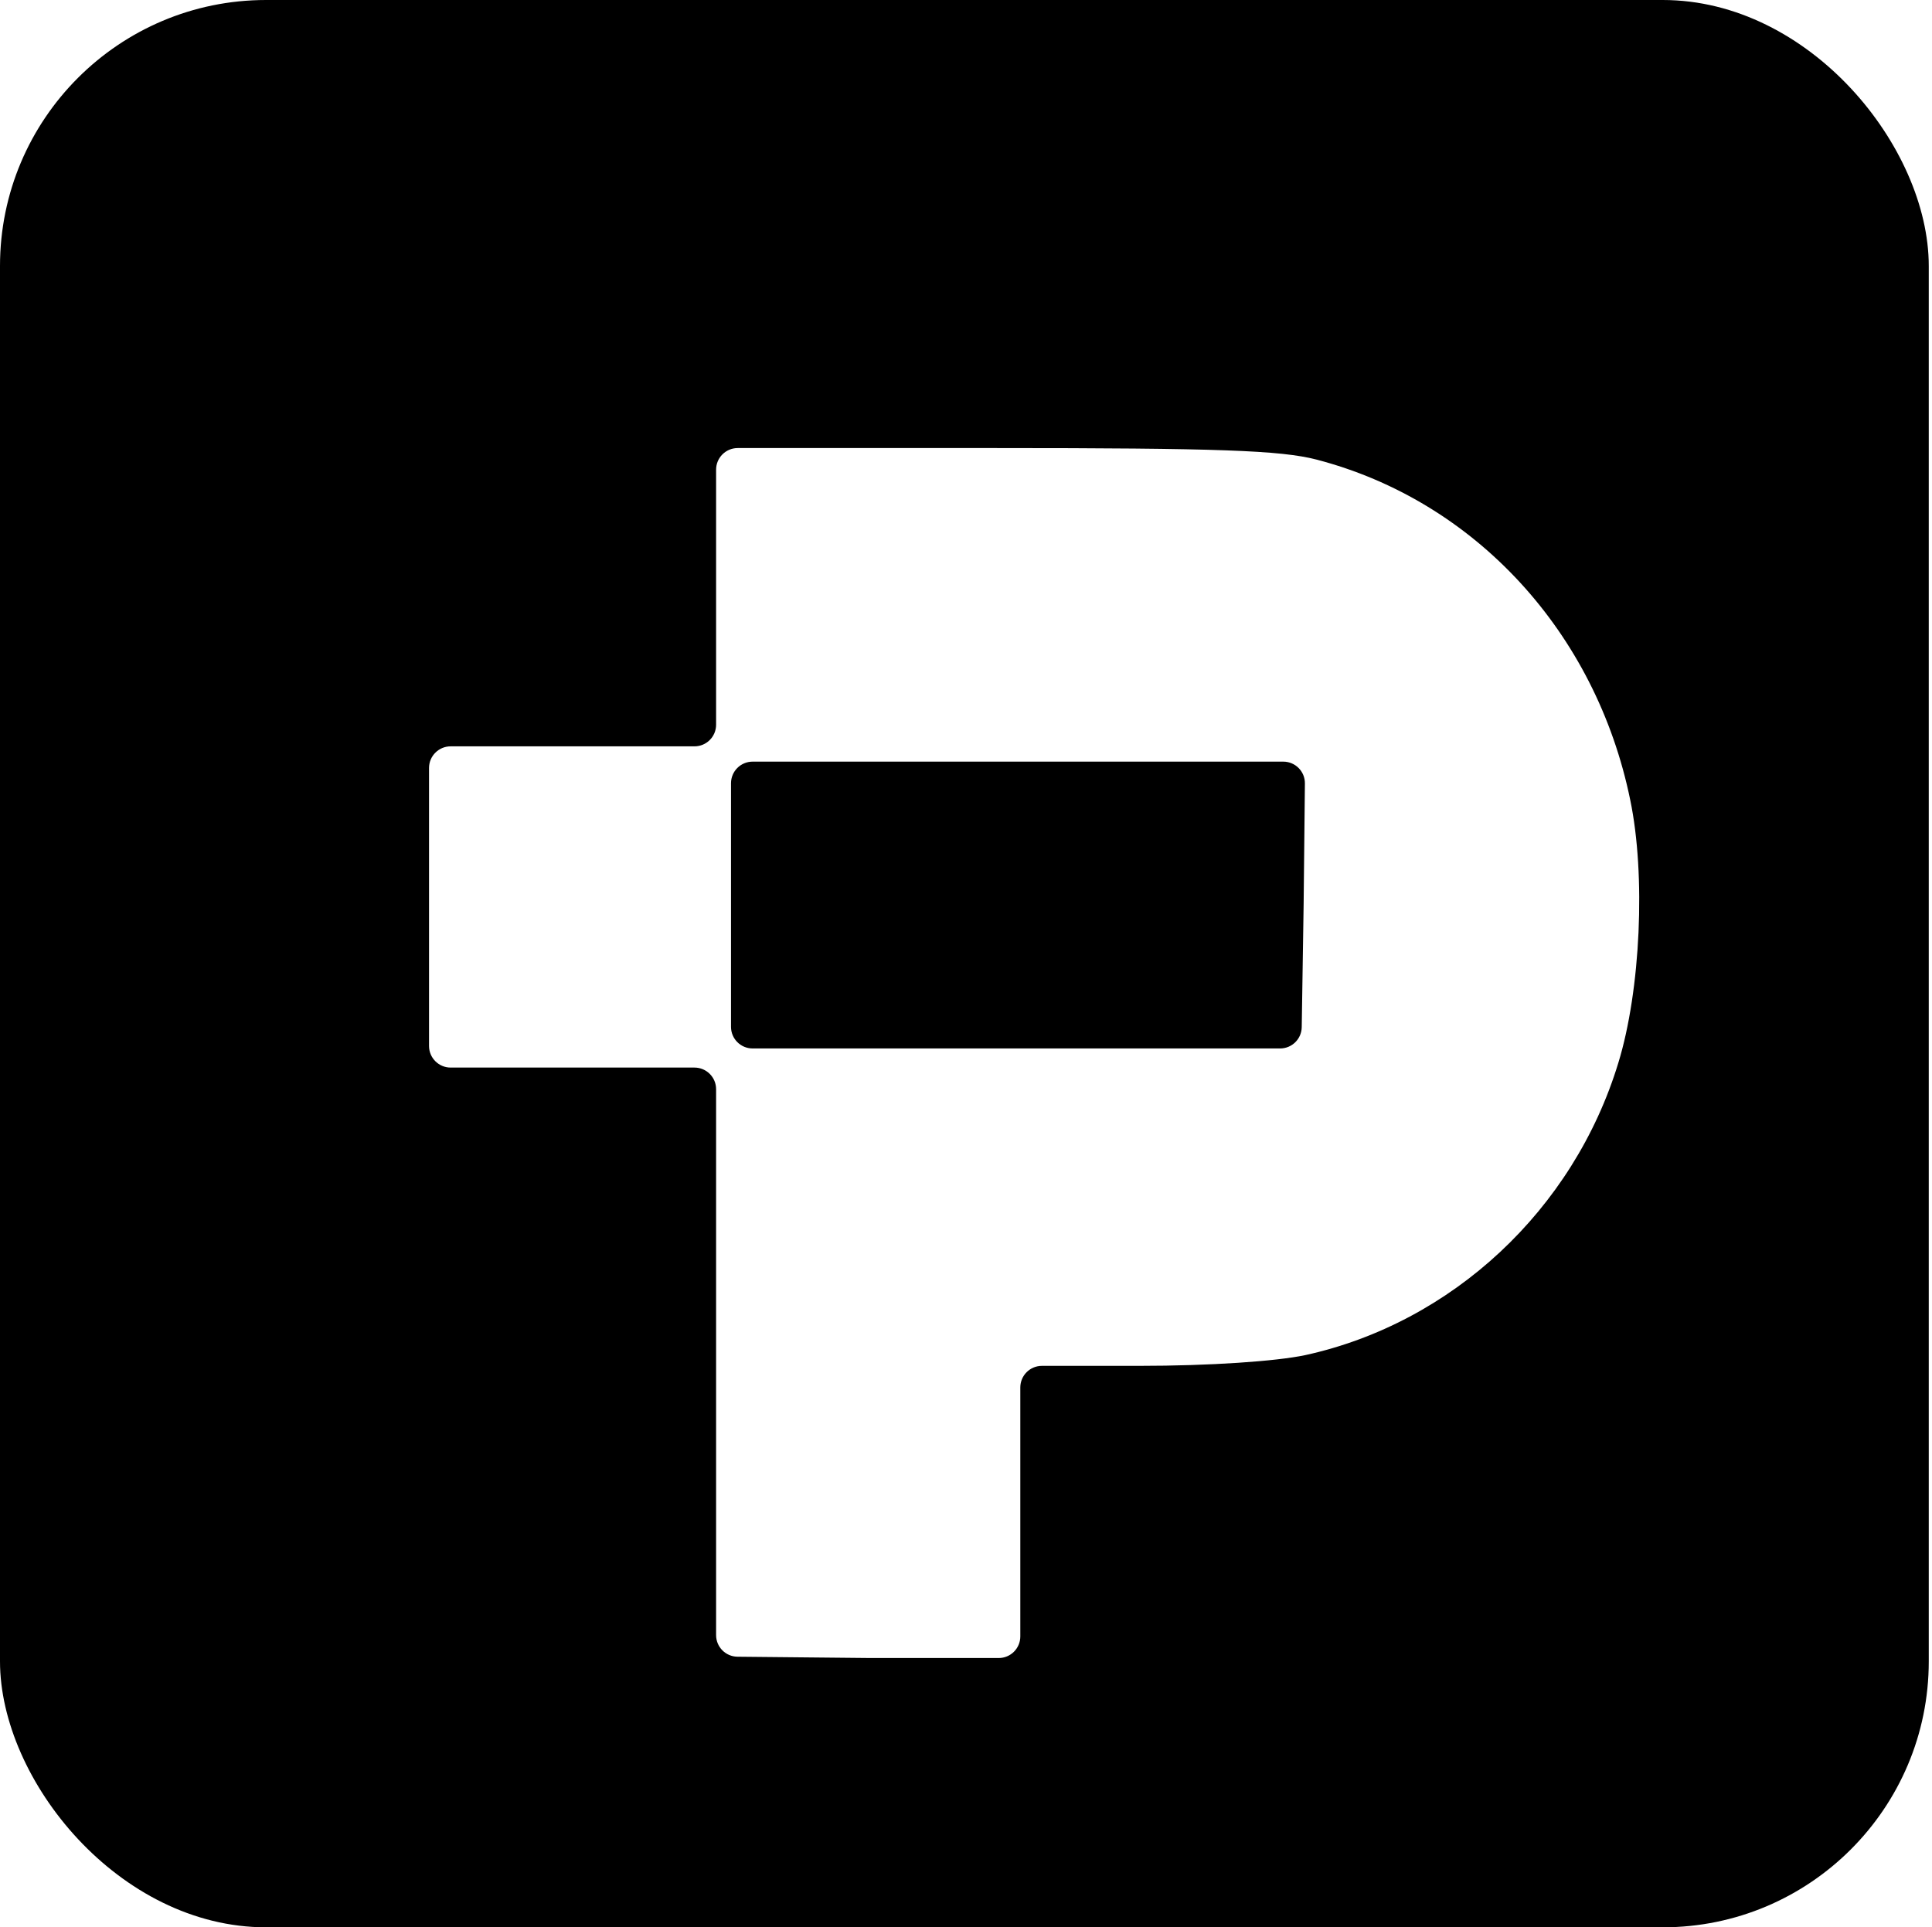 <svg width="447" height="446" viewBox="0 0 447 446" fill="none" xmlns="http://www.w3.org/2000/svg">
<rect width="446.252" height="446" rx="61.552" fill="black"/>
<g filter="url(#filter0_d_11340_2)">
<path d="M149.417 116.513V146.027C149.417 148.788 147.178 151.027 144.417 151.027H116.295H88C85.239 151.027 83 153.265 83 156.027V188.195V220.363C83 223.124 85.239 225.363 88 225.363H116.295H144.417C147.178 225.363 149.417 227.601 149.417 230.363V293.504V356.695C149.417 359.437 151.625 361.668 154.367 361.695L185.126 362H214.801C217.562 362 219.801 359.761 219.801 357V327.487V299.389C219.801 296.628 222.039 294.389 224.801 294.389H247.23C263.791 294.389 278.972 293.327 285.7 291.911C319.684 284.478 347.803 258.283 358.154 224.301C363.329 207.487 364.537 180.761 360.914 163.416C352.979 124.655 325.032 94.212 288.287 84.655C280.007 82.531 265.689 82 213.763 82H154.417C151.655 82 149.417 84.239 149.417 87V116.513ZM285.355 187.487L284.913 216.015C284.871 218.746 282.645 220.938 279.914 220.938H218.938H157.867C155.105 220.938 152.867 218.699 152.867 215.938V187.664V159.566C152.867 156.805 155.105 154.566 157.867 154.566H219.283H280.647C283.429 154.566 285.676 156.837 285.647 159.619L285.355 187.487Z" fill="white"/>
</g>
<defs>
<filter id="filter0_d_11340_2" x="66.736" y="71.157" width="345.056" height="345.056" filterUnits="userSpaceOnUse" color-interpolation-filters="sRGB">
<feFlood flood-opacity="0" result="BackgroundImageFix"/>
<feColorMatrix in="SourceAlpha" type="matrix" values="0 0 0 0 0 0 0 0 0 0 0 0 0 0 0 0 0 0 127 0" result="hardAlpha"/>
<feOffset dx="16.264" dy="21.685"/>
<feGaussianBlur stdDeviation="16.264"/>
<feComposite in2="hardAlpha" operator="out"/>
<feColorMatrix type="matrix" values="0 0 0 0 0 0 0 0 0 0 0 0 0 0 0 0 0 0 0.25 0"/>
<feBlend mode="normal" in2="BackgroundImageFix" result="effect1_dropShadow_11340_2"/>
<feBlend mode="normal" in="SourceGraphic" in2="effect1_dropShadow_11340_2" result="shape"/>
</filter>
</defs>
</svg>

